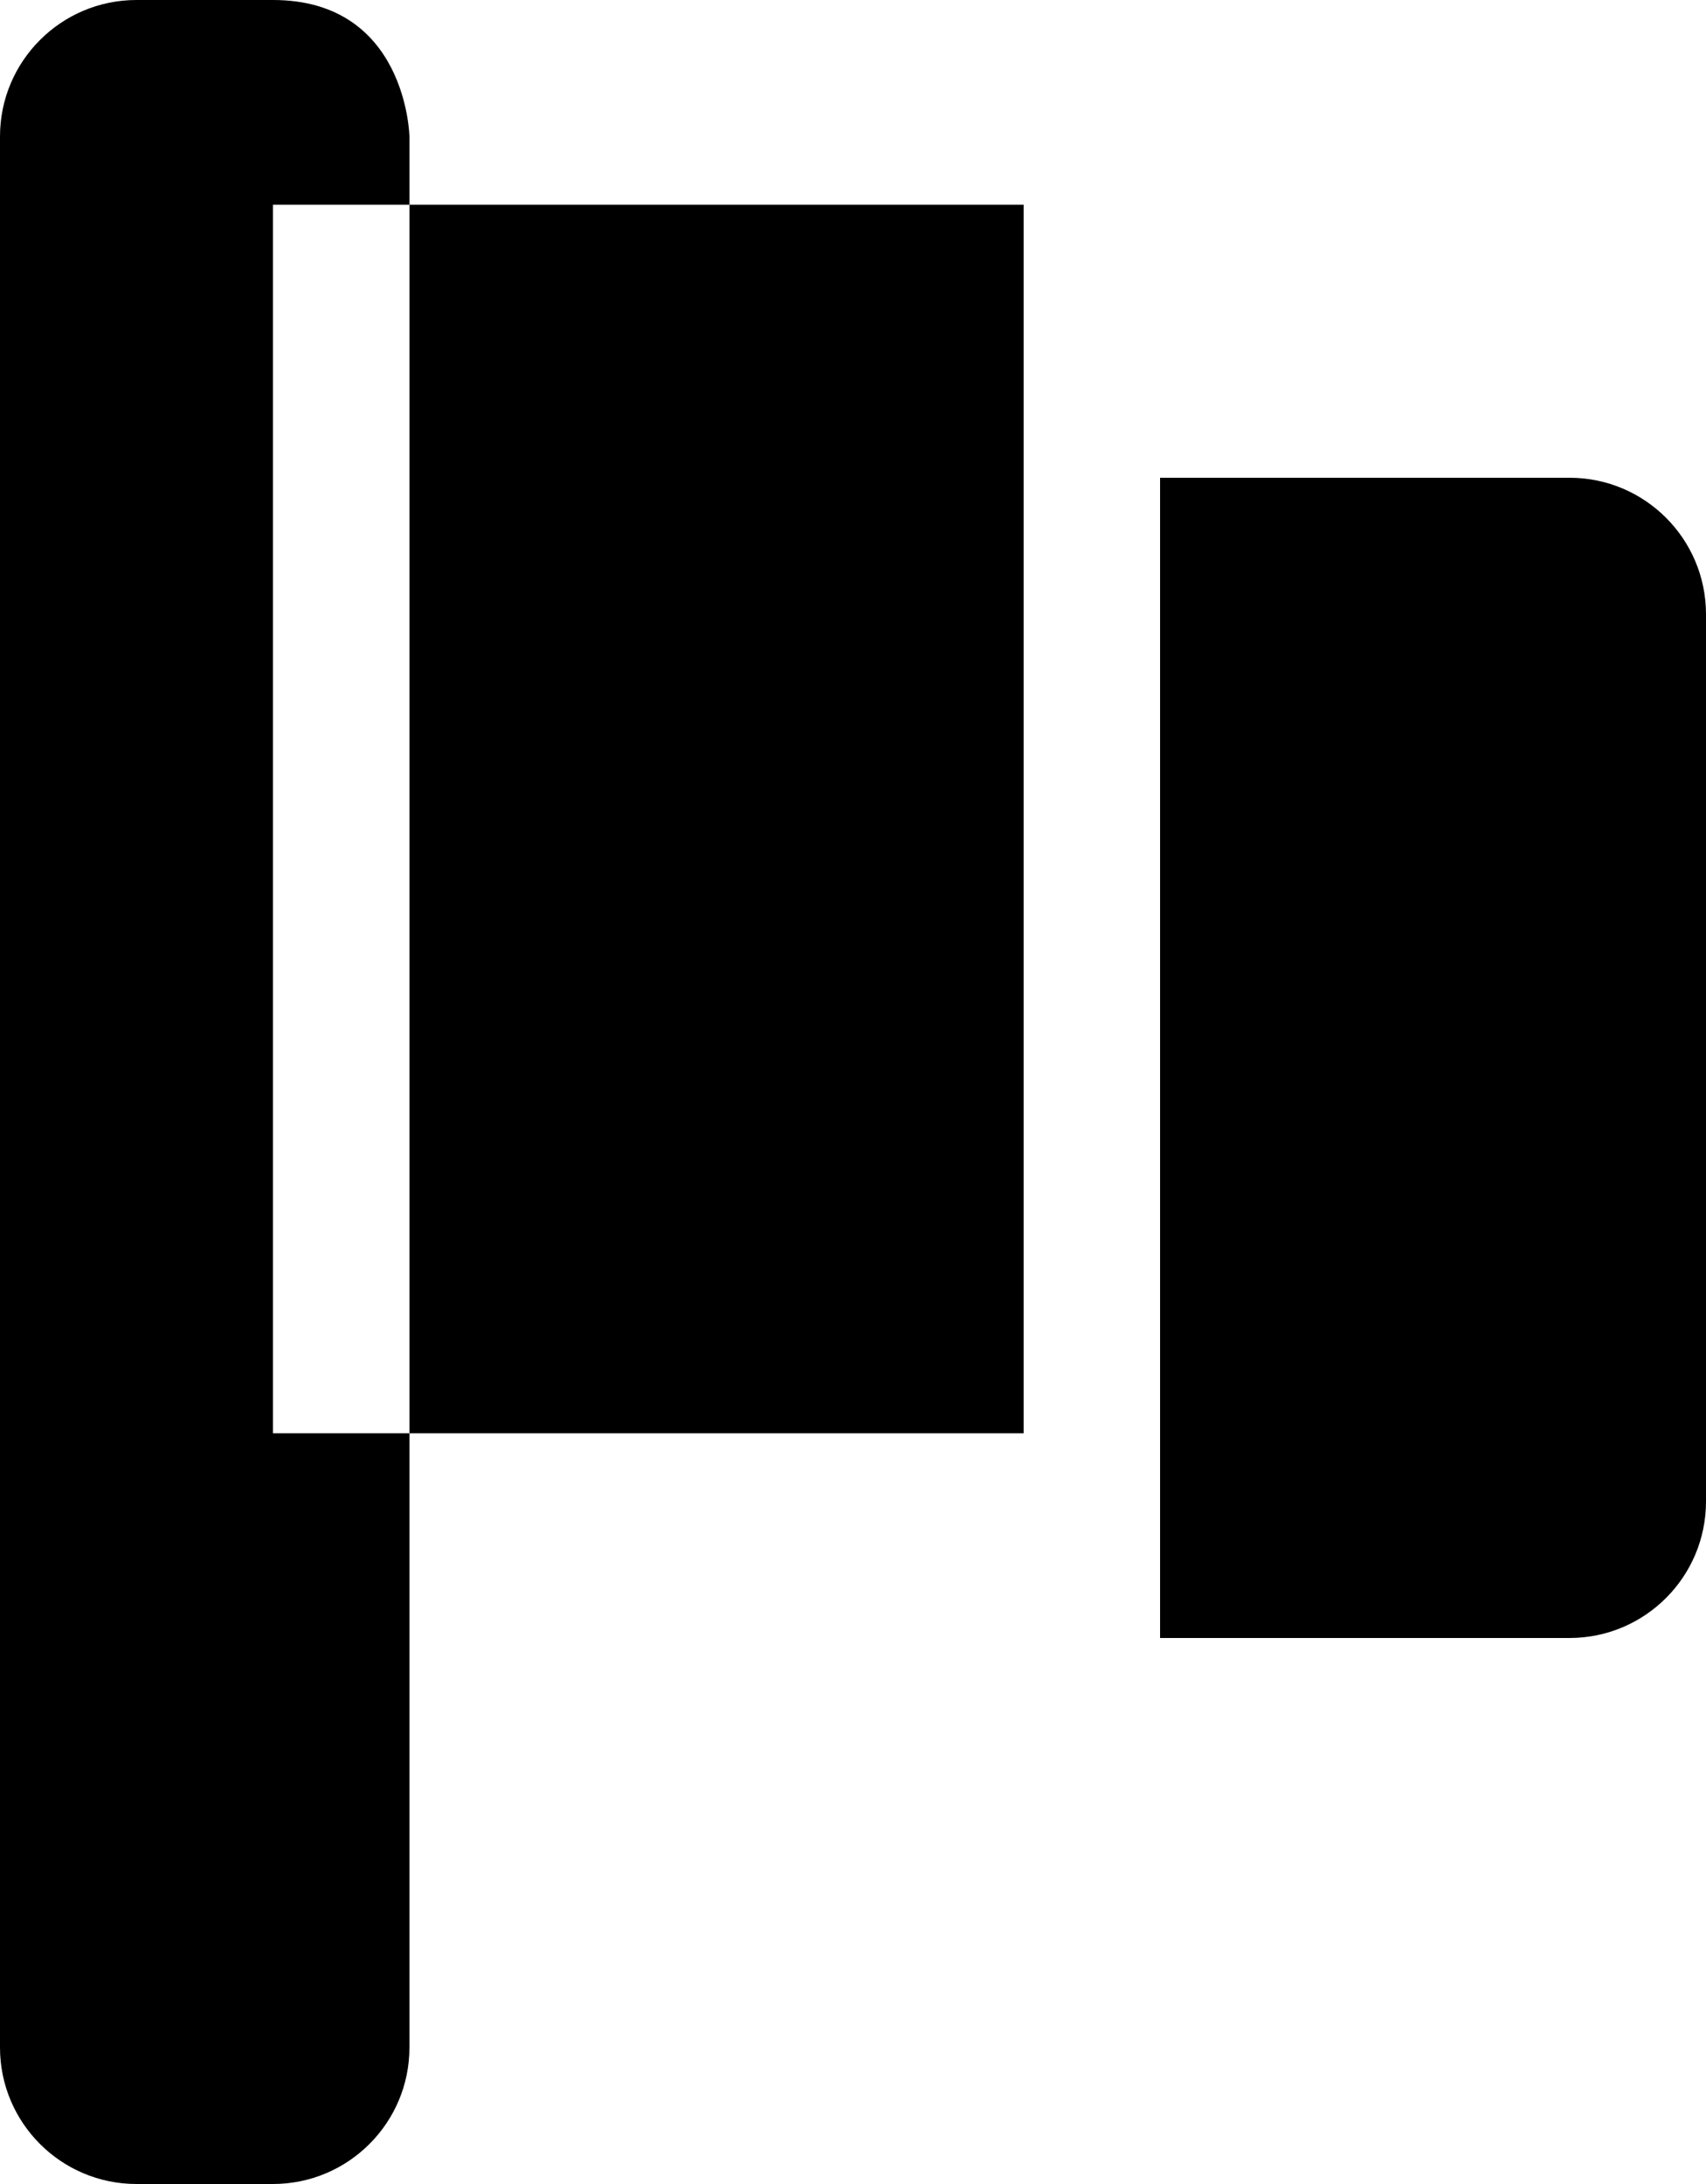 <?xml version="1.0" encoding="UTF-8" standalone="no"?>
<svg width="25px" height="32px" viewBox="0 0 25 32" version="1.1" xmlns="http://www.w3.org/2000/svg" xmlns:xlink="http://www.w3.org/1999/xlink" xmlns:sketch="http://www.bohemiancoding.com/sketch/ns">
    <!-- Generator: Sketch Beta 3.3.2 (12041) - http://www.bohemiancoding.com/sketch -->
    <title>flag</title>
    <desc>Created with Sketch Beta.</desc>
    <defs></defs>
    <g id="Page-1" stroke="none" stroke-width="1" fill="none" fill-rule="evenodd" sketch:type="MSPage">
        <g id="Icon-Set-Filled" sketch:type="MSLayerGroup" transform="translate(-210, -725)" fill="#000000">
            <path d="M233,732 L227,732 L227,749 L233,749 C234.104,749 235,748.104 235,747 L235,734 C235,732.896 234.104,732 233,732 L233,732 Z M216,746 L225,746 L225,728 L216,728 L216,746 Z M214,728 L216,728 L216,727 C216,727 215.964,725 214,725 L212,725 C210.896,725 210,725.896 210,727 L210,755 C210,756.104 210.896,757 212,757 L214,757 C215.104,757 216,756.104 216,755 L216,746 L214,746 L214,728 L214,728 Z" id="flag" sketch:type="MSShapeGroup"></path>
        </g>
    </g>
</svg>